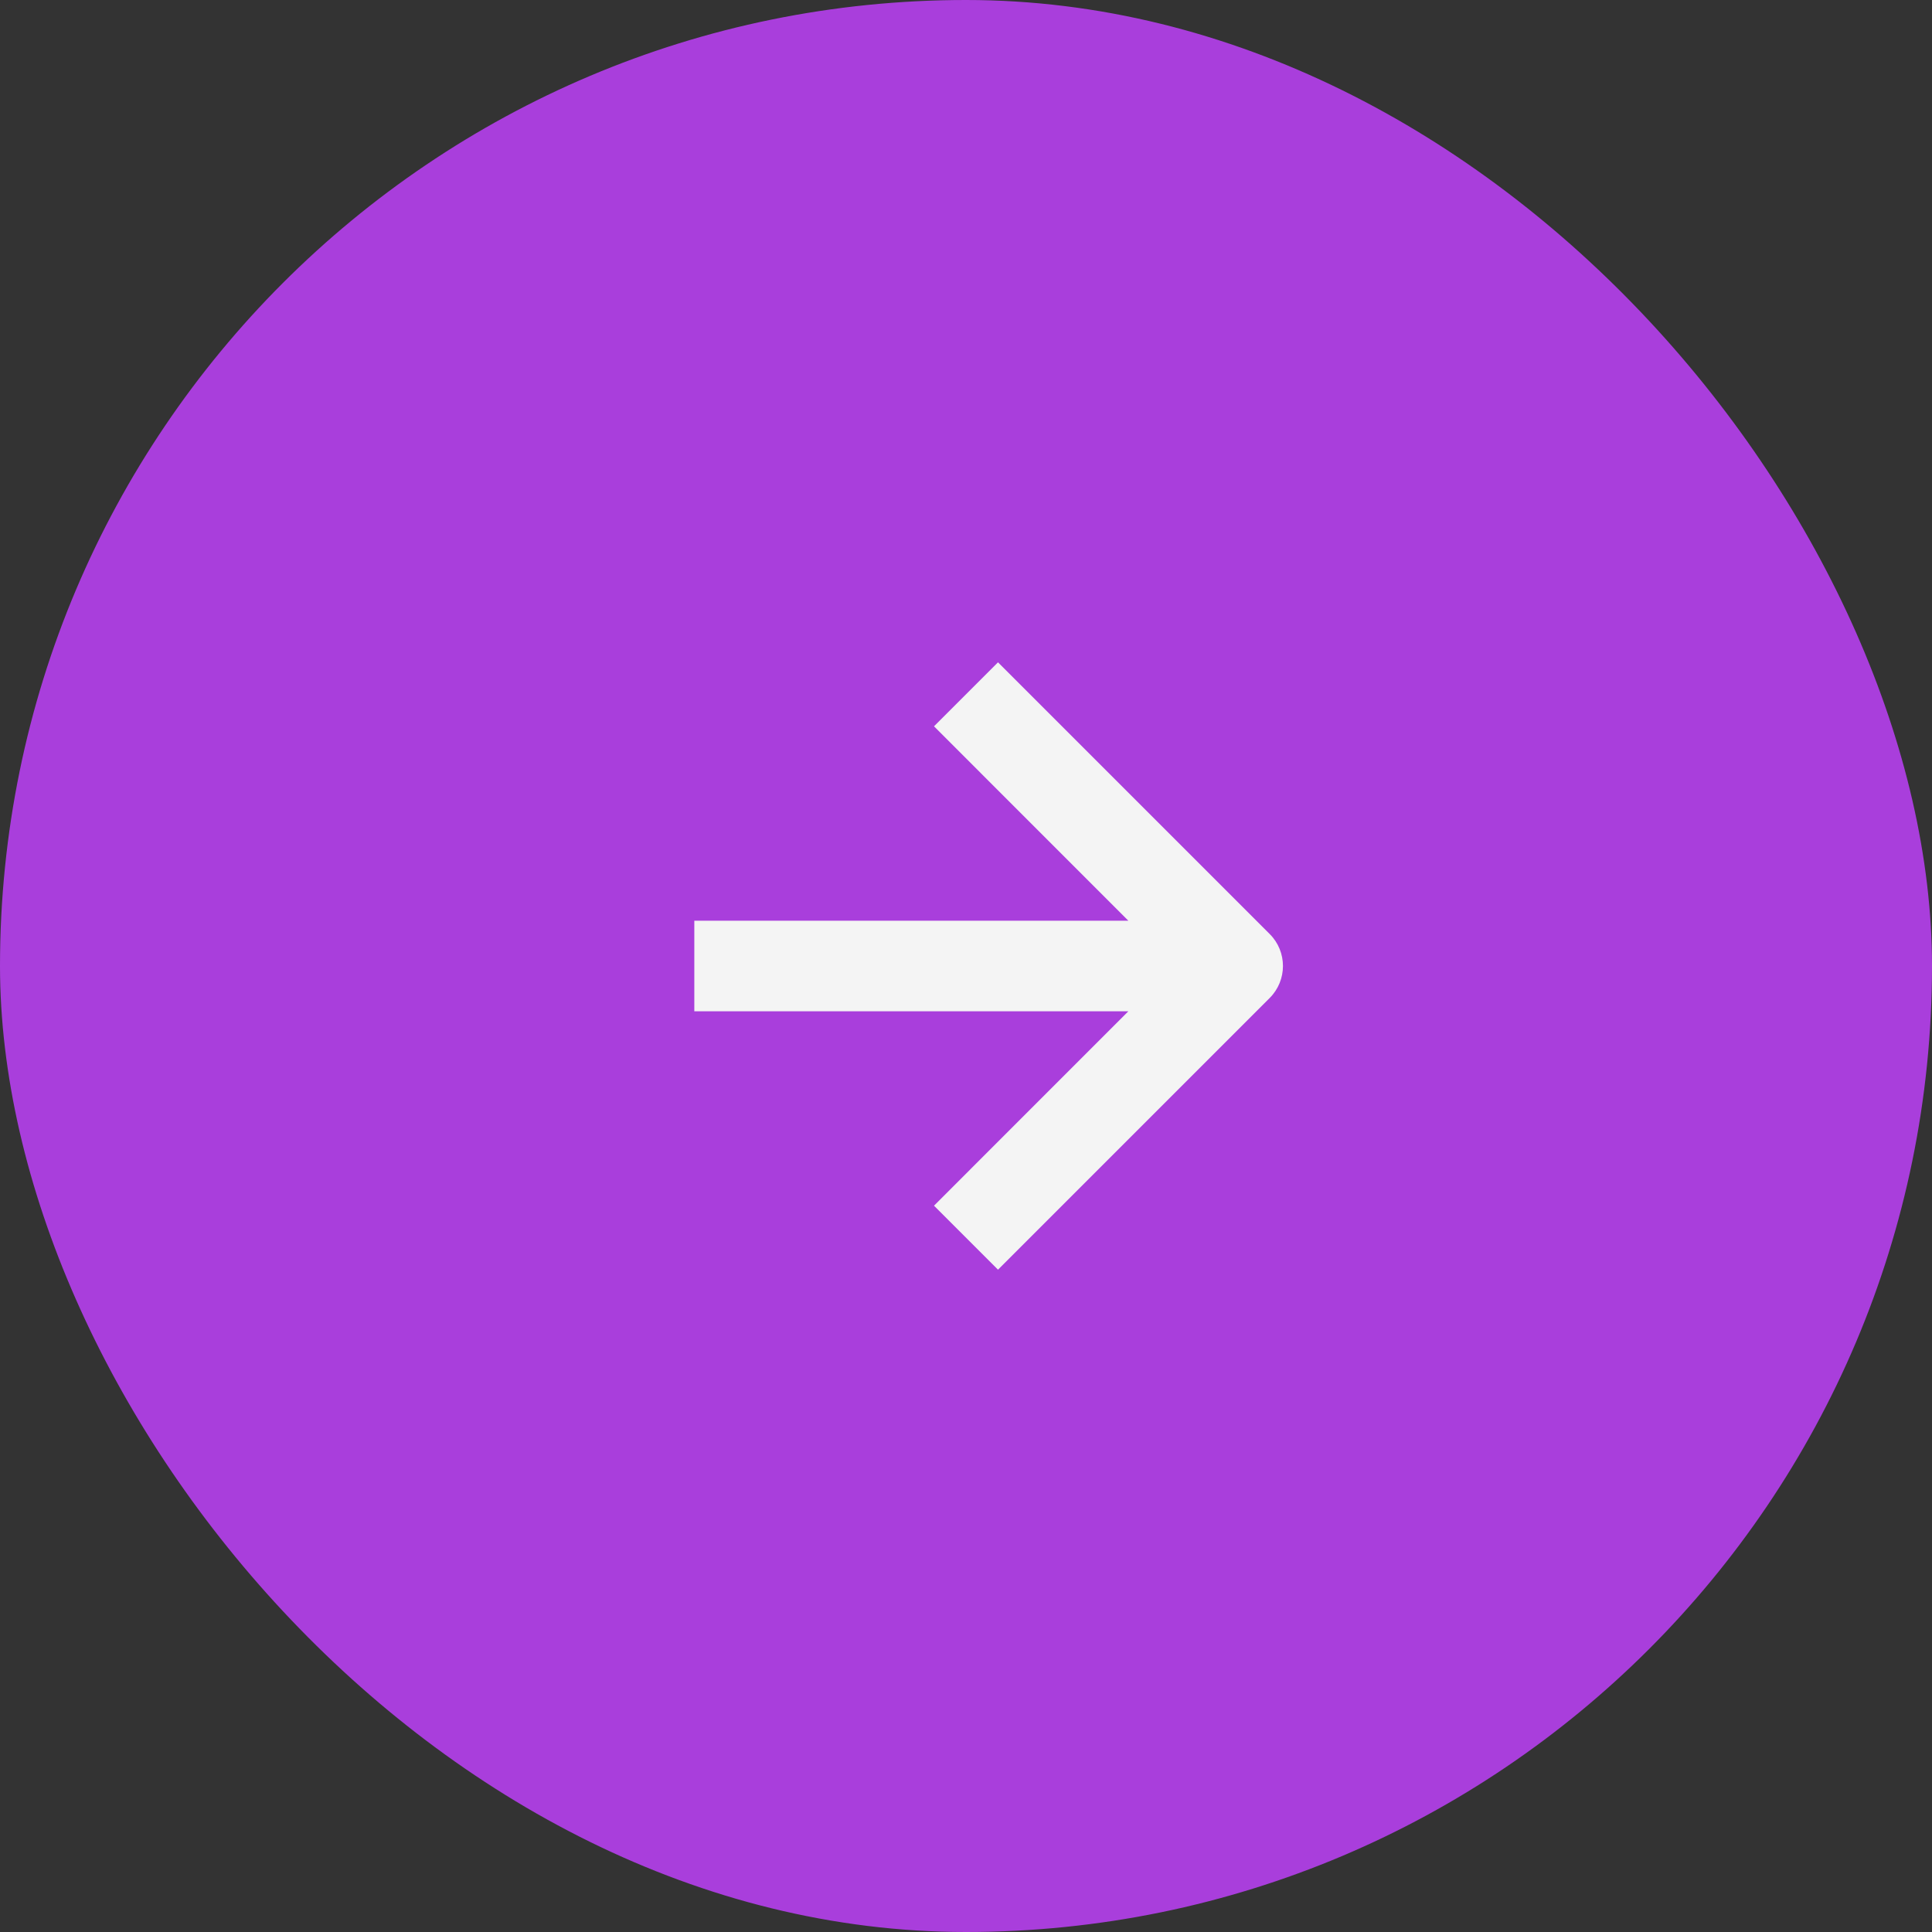 <?xml version="1.0" encoding="UTF-8"?> <svg xmlns="http://www.w3.org/2000/svg" width="32" height="32" viewBox="0 0 32 32" fill="none"><rect x="0" y="0" width="32" height="32" fill="#333333" stroke="none"/><rect width="32" height="32" rx="16" fill="#A93EDC"></rect><path fill-rule="evenodd" clip-rule="evenodd" d="M21.03 15.47C21.323 15.762 21.323 16.237 21.03 16.53L16.53 21.03L15.47 19.97L18.689 16.75H11.5V15.25H18.689L15.47 12.03L16.53 10.97L21.03 15.47Z" fill="#F4F4F4"></path></svg> 